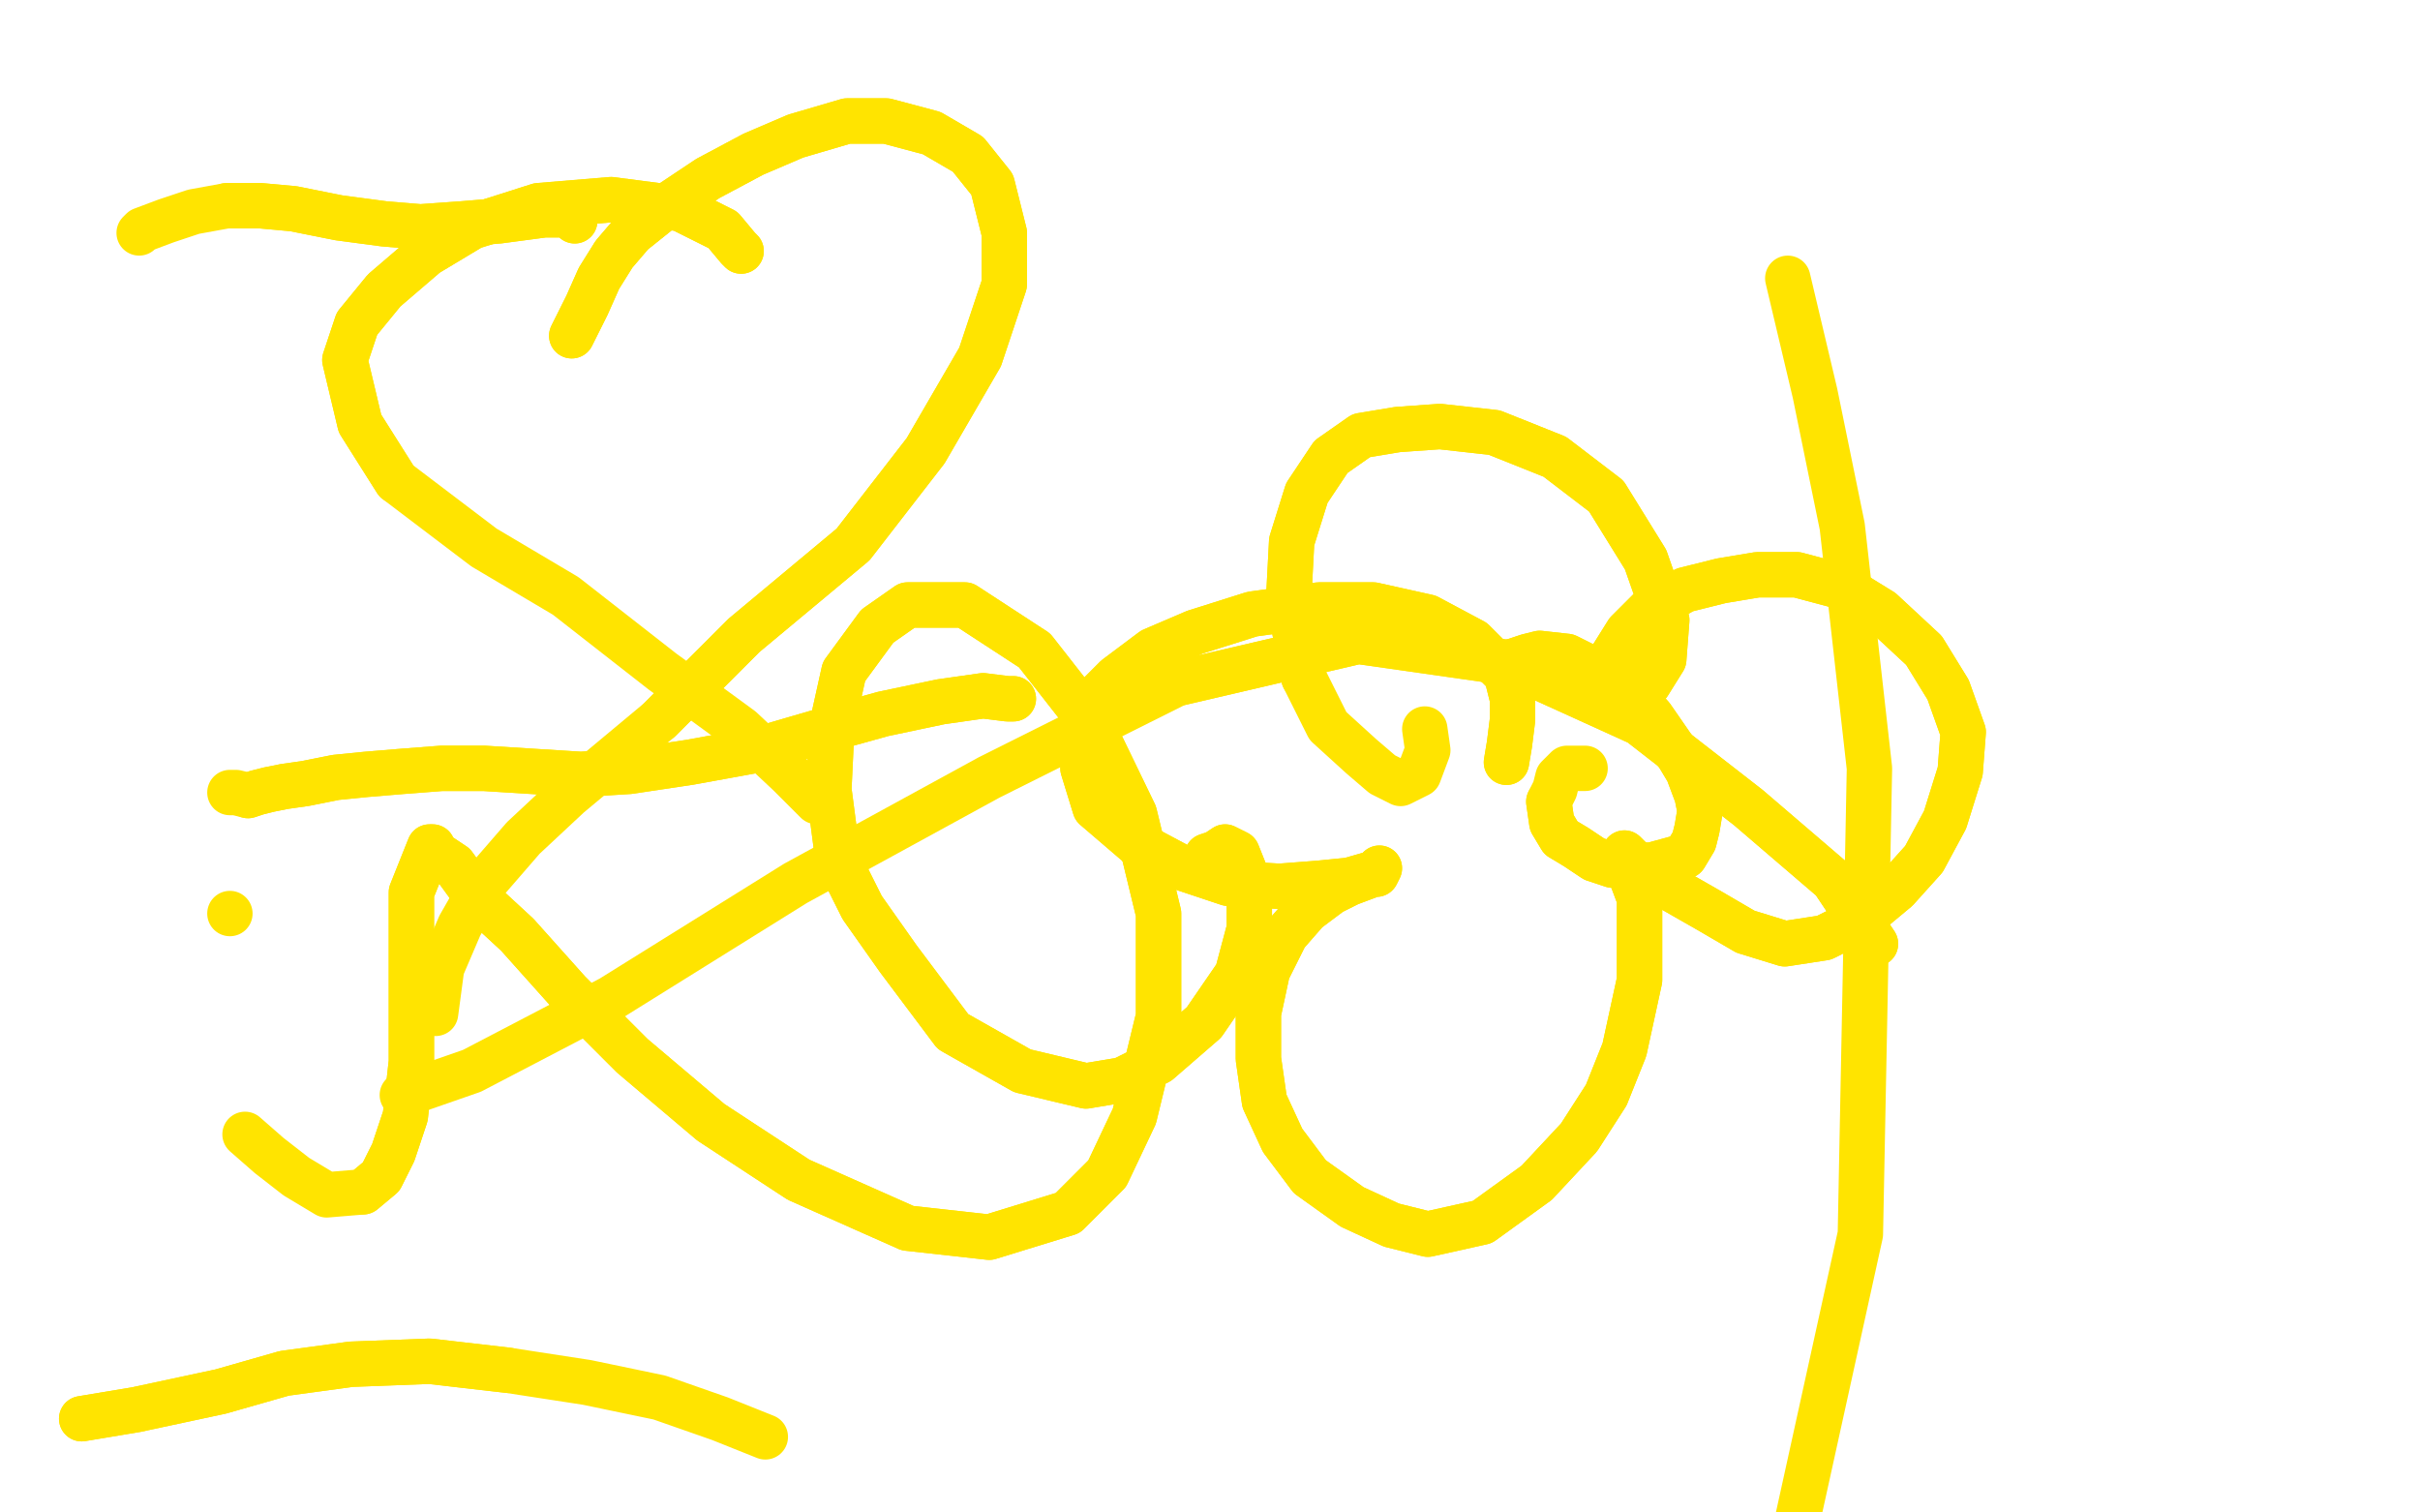 <?xml version="1.0" standalone="no"?>
<!DOCTYPE svg PUBLIC "-//W3C//DTD SVG 1.1//EN"
"http://www.w3.org/Graphics/SVG/1.1/DTD/svg11.dtd">

<svg width="800" height="500" version="1.1" xmlns="http://www.w3.org/2000/svg" xmlns:xlink="http://www.w3.org/1999/xlink" style="stroke-antialiasing: false"><desc>This SVG has been created on https://colorillo.com/</desc><rect x='0' y='0' width='800' height='500' style='fill: rgb(255,255,255); stroke-width:0' /><polyline points="260,211 260,211 260,211 259,219 259,219 254,242 254,242 249,261 249,261 242,277 242,277 233,289 224,297 215,301 208,302 196,300 187,297 180,292 173,286 167,280 164,272 163,263 165,255 172,245 181,237 190,230 201,226 218,224 237,228 254,244 267,267 275,290" style="fill: none; stroke: #ffffff; stroke-width: 15; stroke-linejoin: round; stroke-linecap: round; stroke-antialiasing: false; stroke-antialias: 0; opacity: 1.0"/>
<polyline points="260,211 260,211 260,211 259,219 259,219 254,242 254,242 249,261 249,261 242,277 233,289 224,297 215,301 208,302 196,300 187,297 180,292 173,286 167,280 164,272 163,263 165,255 172,245 181,237 190,230 201,226 218,224 237,228 254,244 267,267 275,290 279,312 277,343 269,369 245,399 224,420" style="fill: none; stroke: #ffffff; stroke-width: 15; stroke-linejoin: round; stroke-linecap: round; stroke-antialiasing: false; stroke-antialias: 0; opacity: 1.0"/>
<polyline points="187,335 207,323 207,323 247,302 247,302 274,289 274,289 309,275 309,275 331,263 331,263 350,245 350,245 373,220 373,220 383,200 388,170 386,150 379,131 366,116 342,101 317,94 293,96 270,100 249,107 237,115 225,133 217,164 215,195 215,244 213,286 212,314 211,334 209,345 205,356 200,364" style="fill: none; stroke: #ffffff; stroke-width: 15; stroke-linejoin: round; stroke-linecap: round; stroke-antialiasing: false; stroke-antialias: 0; opacity: 1.0"/>
<polyline points="187,335 207,323 207,323 247,302 247,302 274,289 274,289 309,275 309,275 331,263 331,263 350,245 350,245 373,220 383,200 388,170 386,150 379,131 366,116 342,101 317,94 293,96 270,100 249,107 237,115 225,133 217,164 215,195 215,244 213,286 212,314 211,334 209,345 205,356 200,364 190,368 180,369 168,367 157,364 149,359" style="fill: none; stroke: #ffffff; stroke-width: 15; stroke-linejoin: round; stroke-linecap: round; stroke-antialiasing: false; stroke-antialias: 0; opacity: 1.0"/>
<polyline points="399,283 402,282 402,282 405,280 405,280 409,282 409,282 413,292 413,292 413,307 413,307 409,322 409,322 398,338 398,338 383,351 371,357 359,359 338,354 315,341 297,317 285,300 277,284 274,261 275,240 279,222 290,207 300,200 319,200 342,215 360,238 375,269 383,302 383,336 375,369 366,388 353,401 327,409 300,406 264,390 235,371 209,349 188,328 171,309 158,297 150,286 144,282 143,280 142,280 136,295 136,315 136,334 136,351 134,369 130,381 126,389 120,394" style="fill: none; stroke: #ffe400; stroke-width: 15; stroke-linejoin: round; stroke-linecap: round; stroke-antialiasing: false; stroke-antialias: 0; opacity: 1.0"/>
<polyline points="399,283 402,282 402,282 405,280 405,280 409,282 409,282 413,292 413,292 413,307 413,307 409,322 409,322 398,338 383,351 371,357 359,359 338,354 315,341 297,317 285,300 277,284 274,261 275,240 279,222 290,207 300,200 319,200 342,215 360,238 375,269 383,302 383,336 375,369 366,388 353,401 327,409 300,406 264,390 235,371 209,349 188,328 171,309 158,297 150,286 144,282 143,280 142,280 136,295 136,315 136,334 136,351 134,369 130,381 126,389 120,394 108,395 98,389 89,382 81,375" style="fill: none; stroke: #ffe400; stroke-width: 15; stroke-linejoin: round; stroke-linecap: round; stroke-antialiasing: false; stroke-antialias: 0; opacity: 1.0"/>
<polyline points="498,219 499,219 499,219 505,217 505,217 509,216 509,216 518,217 518,217 528,222 528,222 537,227 537,227 546,237 546,237 555,250 558,255 561,263 562,268 561,274 560,278 557,283 546,286 533,286 527,284 521,280 516,277 513,272 512,265" style="fill: none; stroke: #ffe400; stroke-width: 15; stroke-linejoin: round; stroke-linecap: round; stroke-antialiasing: false; stroke-antialias: 0; opacity: 1.0"/>
<polyline points="498,219 499,219 499,219 505,217 505,217 509,216 509,216 518,217 518,217 528,222 528,222 537,227 537,227 546,237 555,250 558,255 561,263 562,268 561,274 560,278 557,283 546,286 533,286 527,284 521,280 516,277 513,272 512,265 514,261 515,257 518,254 523,254 524,254" style="fill: none; stroke: #ffe400; stroke-width: 15; stroke-linejoin: round; stroke-linecap: round; stroke-antialiasing: false; stroke-antialias: 0; opacity: 1.0"/>
<polyline points="498,252 499,246 499,246 500,238 500,238 500,231 500,231 498,223 498,223 487,212 487,212 472,204 472,204 454,200 454,200 436,200 414,203 395,209 381,215 369,224 361,232 358,241 358,254 362,267 376,279 391,287 406,292 423,293 436,292 446,291 453,289 455,289 456,287 454,289 446,292 440,295 432,301 425,309 419,321 416,335 416,350 418,364 424,377 433,389 447,399 460,405 472,408 490,404 508,391 522,376 531,362 537,347 542,324 542,308 542,297 539,289 538,284 537,283 537,282 540,285 551,293 565,301 577,308 590,312 603,310 615,304 627,294 636,284 643,271 648,255 649,242 644,228 636,215 622,202 609,194 594,190 581,190 569,192 557,195 546,201 538,209 533,217 532,223 533,227 535,230 539,230 545,226 550,218 551,205 544,185 531,164 514,151 494,143 476,141 462,142 450,144 440,151 432,163 427,179 426,198 431,224" style="fill: none; stroke: #ffe400; stroke-width: 15; stroke-linejoin: round; stroke-linecap: round; stroke-antialiasing: false; stroke-antialias: 0; opacity: 1.0"/>
<polyline points="498,252 499,246 499,246 500,238 500,238 500,231 500,231 498,223 498,223 487,212 487,212 472,204 472,204 454,200 436,200 414,203 395,209 381,215 369,224 361,232 358,241 358,254 362,267 376,279 391,287 406,292 423,293 436,292 446,291 453,289 455,289 456,287 454,289 446,292 440,295 432,301 425,309 419,321 416,335 416,350 418,364 424,377 433,389 447,399 460,405 472,408 490,404 508,391 522,376 531,362 537,347 542,324 542,308 542,297 539,289 538,284 537,283 537,282 540,285 551,293 565,301 577,308 590,312 603,310 615,304 627,294 636,284 643,271 648,255 649,242 644,228 636,215 622,202 609,194 594,190 581,190 569,192 557,195 546,201 538,209 533,217 532,223 533,227 535,230 539,230 545,226 550,218 551,205 544,185 531,164 514,151 494,143 476,141 462,142 450,144 440,151 432,163 427,179 426,198 431,224 439,240 450,250 457,256 463,259 469,256 472,248 471,241" style="fill: none; stroke: #ffe400; stroke-width: 15; stroke-linejoin: round; stroke-linecap: round; stroke-antialiasing: false; stroke-antialias: 0; opacity: 1.0"/>
<polyline points="245,83 245,83 245,83 244,82 244,82 239,76 239,76 225,69 225,69 202,66 202,66 178,68 178,68 156,75 141,84 127,96 118,107 114,119 119,140 131,159" style="fill: none; stroke: #ffe400; stroke-width: 15; stroke-linejoin: round; stroke-linecap: round; stroke-antialiasing: false; stroke-antialias: 0; opacity: 1.0"/>
<polyline points="245,83 245,83 245,83 244,82 244,82 239,76 239,76 225,69 225,69 202,66 202,66 178,68 156,75 141,84 127,96 118,107 114,119 119,140 131,159 160,181 187,197 219,222 245,241 261,256 268,263 270,265" style="fill: none; stroke: #ffe400; stroke-width: 15; stroke-linejoin: round; stroke-linecap: round; stroke-antialiasing: false; stroke-antialias: 0; opacity: 1.0"/>
<polyline points="189,111 189,111 189,111 194,101 194,101 198,92 198,92 203,84 203,84 209,77 209,77 219,69 219,69 234,59 234,59 249,51 263,45 280,40 293,40 308,44 320,51 328,61 332,77 332,94 324,118 306,149 282,180 246,210 218,238" style="fill: none; stroke: #ffe400; stroke-width: 15; stroke-linejoin: round; stroke-linecap: round; stroke-antialiasing: false; stroke-antialias: 0; opacity: 1.0"/>
<polyline points="189,111 189,111 189,111 194,101 194,101 198,92 198,92 203,84 203,84 209,77 209,77 219,69 219,69 234,59 249,51 263,45 280,40 293,40 308,44 320,51 328,61 332,77 332,94 324,118 306,149 282,180 246,210 218,238 188,263 173,277 160,292 152,306 146,320 144,335" style="fill: none; stroke: #ffe400; stroke-width: 15; stroke-linejoin: round; stroke-linecap: round; stroke-antialiasing: false; stroke-antialias: 0; opacity: 1.0"/>
<polyline points="620,312 620,312 620,312 606,291 606,291 578,267 578,267 542,239 542,239 498,219 498,219 449,212 449,212 389,226 389,226" style="fill: none; stroke: #ffe400; stroke-width: 15; stroke-linejoin: round; stroke-linecap: round; stroke-antialiasing: false; stroke-antialias: 0; opacity: 1.0"/>
<polyline points="620,312 620,312 620,312 606,291 606,291 578,267 578,267 542,239 542,239 498,219 498,219 449,212 449,212 389,226 327,257 263,292 202,330 156,354 133,362" style="fill: none; stroke: #ffe400; stroke-width: 15; stroke-linejoin: round; stroke-linecap: round; stroke-antialiasing: false; stroke-antialias: 0; opacity: 1.0"/>
<polyline points="76,302 76,302 76,302" style="fill: none; stroke: #ffe400; stroke-width: 15; stroke-linejoin: round; stroke-linecap: round; stroke-antialiasing: false; stroke-antialias: 0; opacity: 1.0"/>
<polyline points="591,92 600,130 600,130 609,174 609,174 618,254 618,254 615,408 615,408 580,567 580,567 555,643 555,643" style="fill: none; stroke: #ffe400; stroke-width: 15; stroke-linejoin: round; stroke-linecap: round; stroke-antialiasing: false; stroke-antialias: 0; opacity: 1.0"/>
<polyline points="27,469 45,466 45,466 73,460 73,460 94,454 94,454 116,451 116,451 142,450 142,450 168,453 168,453" style="fill: none; stroke: #ffe400; stroke-width: 15; stroke-linejoin: round; stroke-linecap: round; stroke-antialiasing: false; stroke-antialias: 0; opacity: 1.0"/>
<polyline points="27,469 45,466 45,466 73,460 73,460 94,454 94,454 116,451 116,451 142,450 142,450 168,453 194,457 218,462 238,469 253,475" style="fill: none; stroke: #ffe400; stroke-width: 15; stroke-linejoin: round; stroke-linecap: round; stroke-antialiasing: false; stroke-antialias: 0; opacity: 1.0"/>
<polyline points="335,231 335,231 335,231 333,231 333,231 325,230 325,230 311,232 311,232 292,236 292,236 274,241 274,241 250,248 250,248 228,252 208,255 192,256 176,255 160,254 146,254 133,255 121,256 111,257 101,259 94,260 89,261 85,262 82,263" style="fill: none; stroke: #ffe400; stroke-width: 15; stroke-linejoin: round; stroke-linecap: round; stroke-antialiasing: false; stroke-antialias: 0; opacity: 1.0"/>
<polyline points="335,231 335,231 335,231 333,231 333,231 325,230 325,230 311,232 311,232 292,236 292,236 274,241 274,241 250,248 228,252 208,255 192,256 176,255 160,254 146,254 133,255 121,256 111,257 101,259 94,260 89,261 85,262 82,263 78,262 76,262" style="fill: none; stroke: #ffe400; stroke-width: 15; stroke-linejoin: round; stroke-linecap: round; stroke-antialiasing: false; stroke-antialias: 0; opacity: 1.0"/>
<polyline points="190,73 190,73 190,73 190,73 190,73 190,72 190,72 189,71 189,71 180,71 180,71 165,73 165,73 153,74 139,75 127,74 112,72 97,69 86,68 75,68" style="fill: none; stroke: #ffe400; stroke-width: 15; stroke-linejoin: round; stroke-linecap: round; stroke-antialiasing: false; stroke-antialias: 0; opacity: 1.0"/>
<polyline points="190,73 190,73 190,73 190,73 190,73 190,72 190,72 189,71 189,71 180,71 180,71 165,73 153,74 139,75 127,74 112,72 97,69 86,68 75,68 64,70 55,73 47,76 46,77" style="fill: none; stroke: #ffe400; stroke-width: 15; stroke-linejoin: round; stroke-linecap: round; stroke-antialiasing: false; stroke-antialias: 0; opacity: 1.0"/>
</svg>
